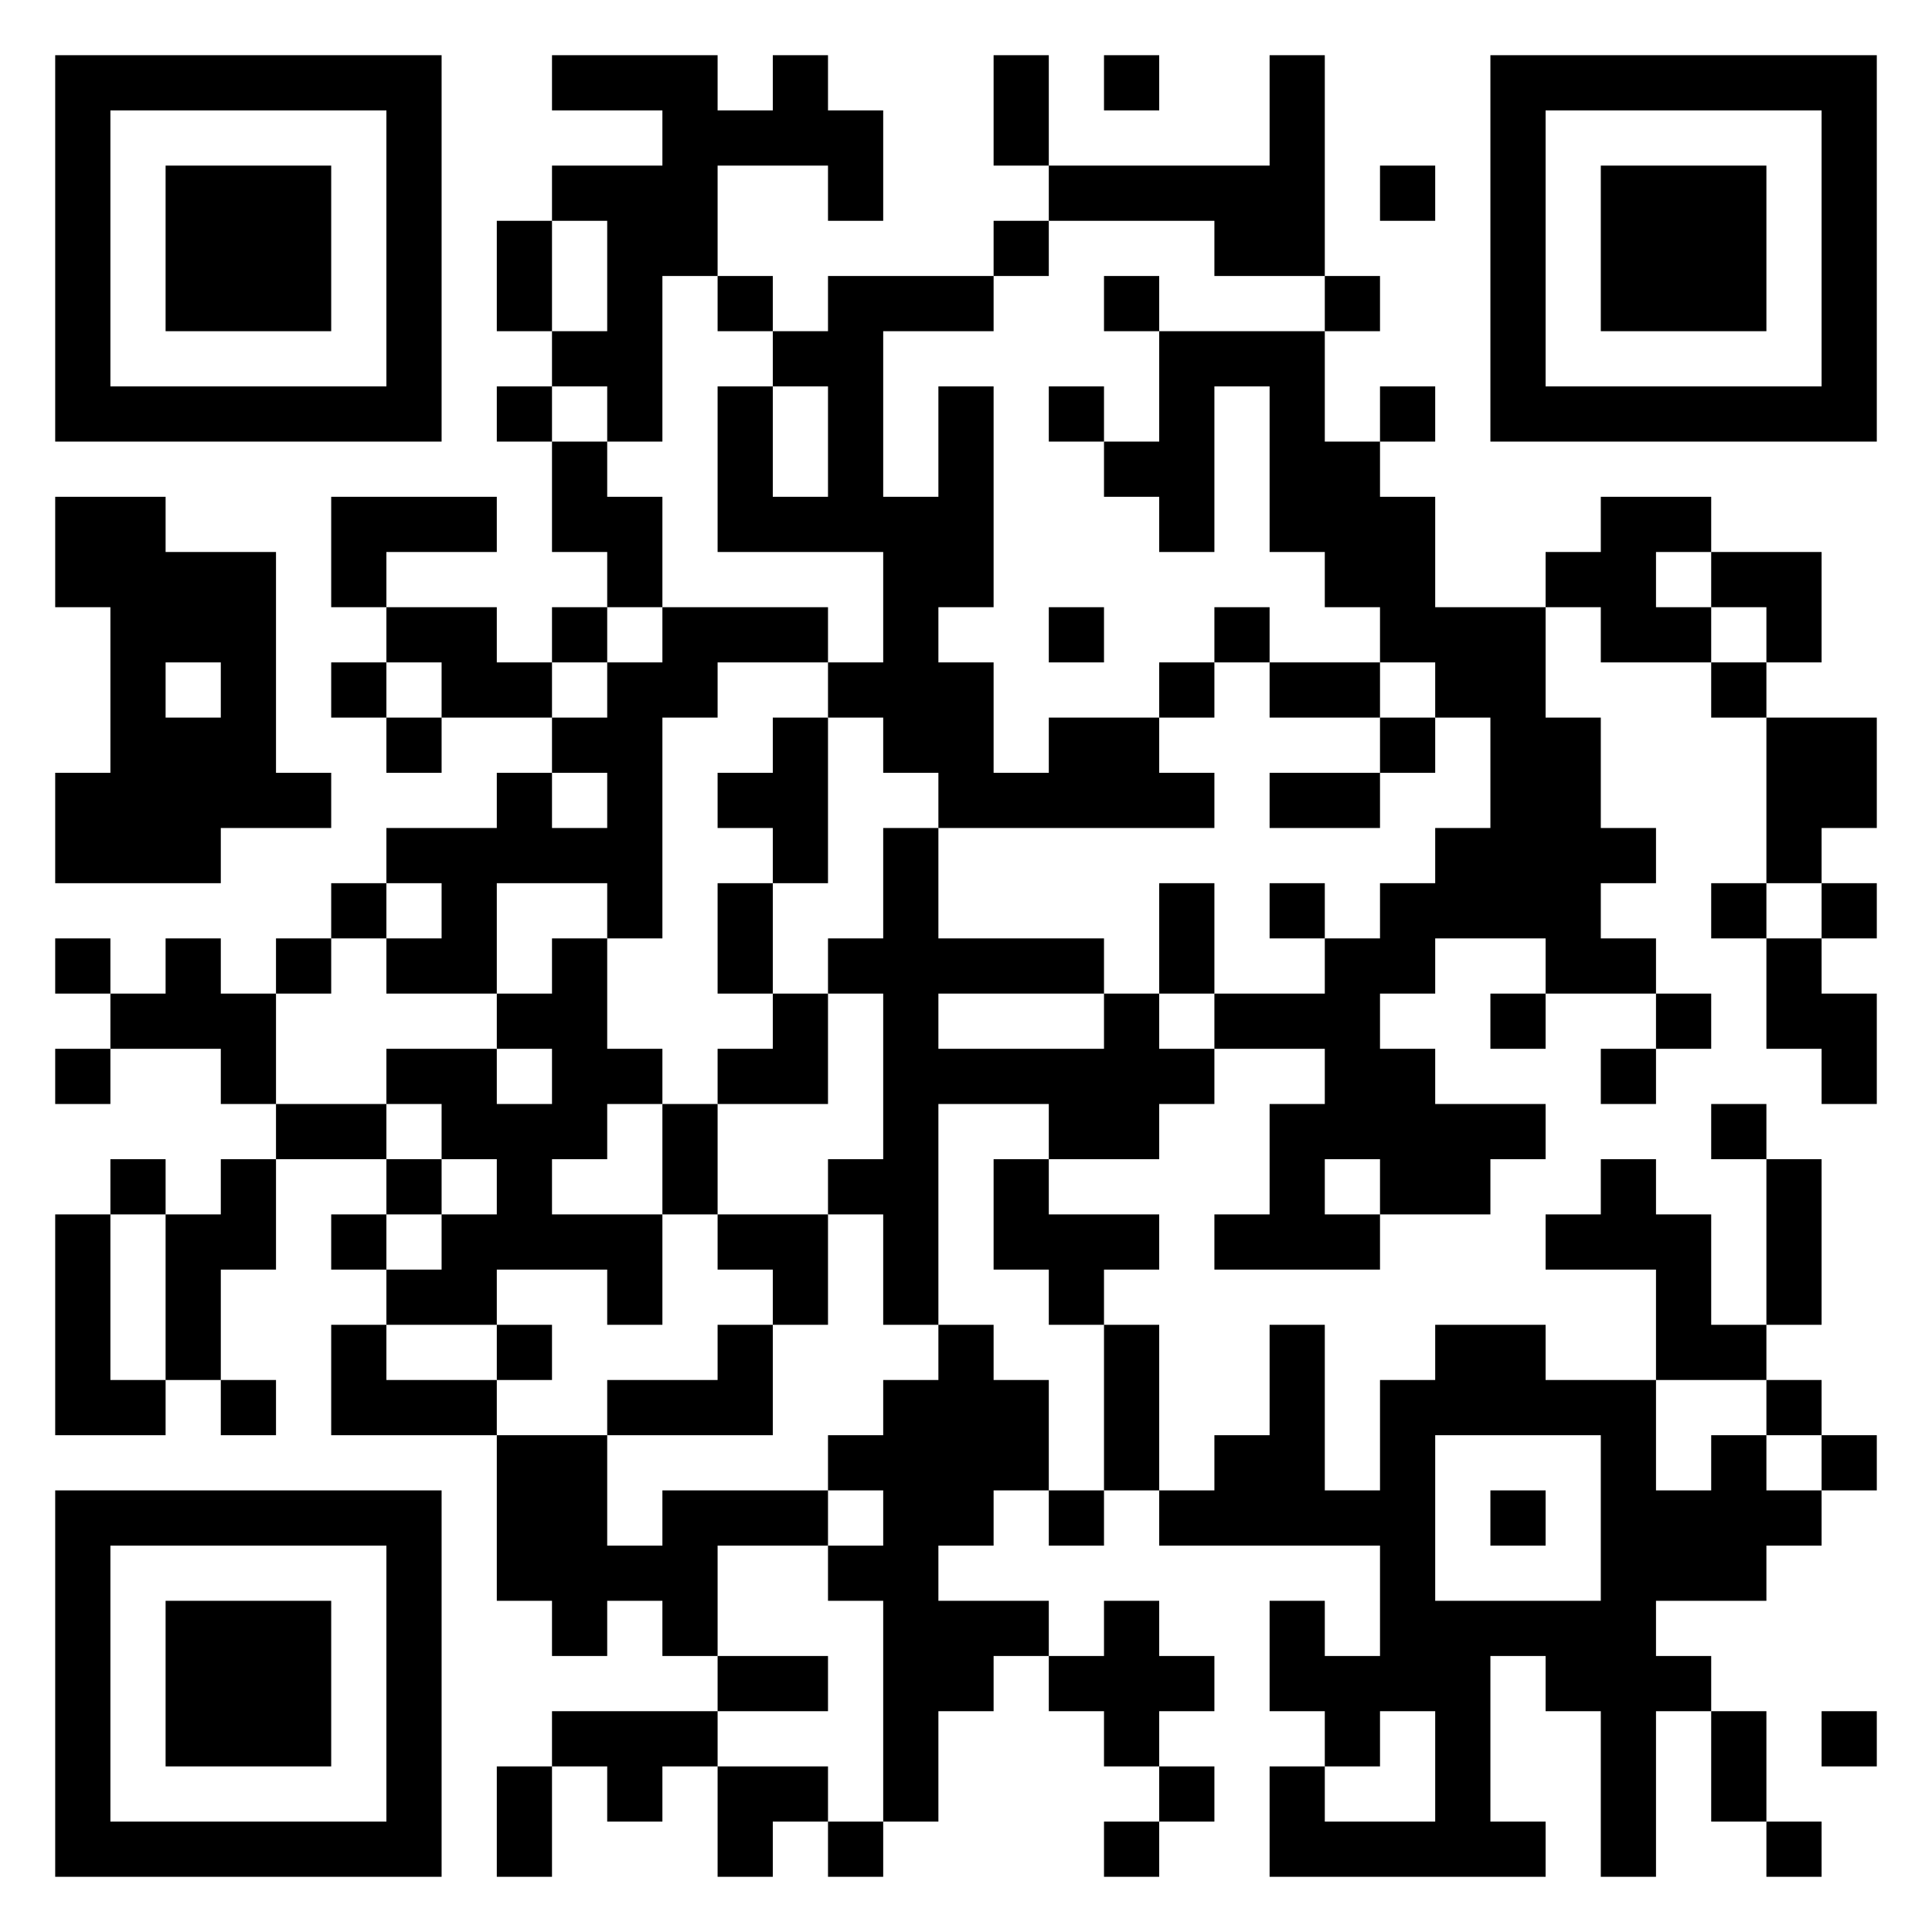 <svg width="420" height="420" viewBox="0 0 420 420" fill="none" xmlns="http://www.w3.org/2000/svg">
<rect width="420" height="420" fill="white"/>
<path d="M36 36H72V72H36V36Z" fill="black"/>
<path fill-rule="evenodd" clip-rule="evenodd" d="M12 12V96H96V12H12ZM84 84H24V24H84V84Z" fill="black"/>
<path d="M168 192H180V156H168V168H156V180H168V192Z" fill="black"/>
<path d="M168 216H156V192H168V216Z" fill="black"/>
<path d="M156 240H144V264H156V276H168V288H156V300H132V312H168V288H180V264H156V240Z" fill="black"/>
<path d="M156 240H180V216H168V228H156V240Z" fill="black"/>
<path d="M264 144V156H252V144H264Z" fill="black"/>
<path d="M276 144H264V132H276V144Z" fill="black"/>
<path d="M300 156V144H276V156H300Z" fill="black"/>
<path d="M300 168V156H312V168H300Z" fill="black"/>
<path d="M300 168V180H276V168H300Z" fill="black"/>
<path d="M252 72V60H240V72H252Z" fill="black"/>
<path d="M240 96V84H228V96H240Z" fill="black"/>
<path d="M288 204H276V192H288V204Z" fill="black"/>
<path d="M264 216V192H252V216H264Z" fill="black"/>
<path d="M108 300V288H120V300H108Z" fill="black"/>
<path d="M228 132H240V144H228V132Z" fill="black"/>
<path d="M324 324H336V336H324V324Z" fill="black"/>
<path fill-rule="evenodd" clip-rule="evenodd" d="M120 12V24H144V36H120V48H108V72H120V84H108V96H120V120H132V132H120V144H108V132H84V120H108V108H72V132H84V144H72V156H84V168H96V156H120V168H108V180H84V192H72V204H60V216H48V204H36V216H24V204H12V216H24V228H12V240H24V228H48V240H60V252H48V264H36V252H24V264H12V312H36V300H48V312H60V300H48V276H60V252H84V264H72V276H84V288H72V312H108V348H120V360H132V348H144V360H156V372H120V384H108V408H120V384H132V396H144V384H156V408H168V396H180V408H192V396H204V372H216V360H228V372H240V384H252V396H240V408H252V396H264V384H252V372H264V360H252V348H240V360H228V348H204V336H216V324H228V336H240V324H252V336H300V360H288V348H276V372H288V384H276V408H336V396H324V360H336V372H348V408H360V372H372V396H384V408H396V396H384V372H372V360H360V348H384V336H396V324H408V312H396V300H384V288H396V252H384V240H372V252H384V288H372V264H360V252H348V264H336V276H360V300H336V288H312V300H300V324H288V288H276V312H264V324H252V288H240V276H252V264H228V252H252V240H264V228H288V240H276V264H264V276H300V264H324V252H336V240H312V228H300V216H312V204H336V216H324V228H336V216H360V228H348V240H360V228H372V216H360V204H348V192H360V180H348V156H336V132H348V144H372V156H384V192H372V204H384V228H396V240H408V216H396V204H408V192H396V180H408V156H384V144H396V120H372V108H348V120H336V132H312V108H300V96H312V84H300V96H288V72H300V60H288V12H276V36H228V12H216V36H228V48H216V60H180V72H168V60H156V36H180V48H192V24H180V12H168V24H156V12H120ZM132 96V84H120V96H132ZM144 132H132V144H120V156H132V144H144V132ZM180 144V132H144V108H132V96H144V60H156V72H168V84H156V120H192V144H180ZM180 156V144H156V156H144V204H132V192H108V216H84V204H96V192H84V204H72V216H60V240H84V252H96V264H84V276H96V264H108V252H96V240H84V228H108V240H120V228H108V216H120V204H132V228H144V240H132V252H120V264H144V288H132V276H108V288H84V300H108V312H132V336H144V324H180V336H156V360H180V372H156V384H180V396H192V348H180V336H192V324H180V312H192V300H204V288H216V300H228V324H240V288H228V276H216V252H228V240H204V288H192V264H180V252H192V216H180V204H192V180H204V204H240V216H204V228H240V216H252V228H264V216H288V204H300V192H312V180H324V156H312V144H300V132H288V120H276V84H264V120H252V108H240V96H252V72H288V60H264V48H228V60H216V72H192V108H204V84H216V132H204V144H216V168H228V156H252V168H264V180H204V168H192V156H180ZM168 84V108H180V84H168ZM372 132H360V120H372V132ZM372 132V144H384V132H372ZM396 192H384V204H396V192ZM300 264V252H288V264H300ZM312 348H348V312H312V348ZM360 324H372V312H384V324H396V312H384V300H360V324ZM288 384H300V372H312V396H288V384ZM36 300V264H24V300H36ZM120 168V180H132V168H120ZM96 156H84V144H96V156ZM120 72V48H132V72H120Z" fill="black"/>
<path d="M240 12H252V24H240V12Z" fill="black"/>
<path d="M348 36V72H384V36H348Z" fill="black"/>
<path fill-rule="evenodd" clip-rule="evenodd" d="M324 12H408V96H324V12ZM396 84H336V24H396V84Z" fill="black"/>
<path d="M312 36H300V48H312V36Z" fill="black"/>
<path fill-rule="evenodd" clip-rule="evenodd" d="M12 108H36V120H60V168H72V180H48V192H12V168H24V132H12V108ZM48 156H36V144H48V156Z" fill="black"/>
<path d="M36 348H72V384H36V348Z" fill="black"/>
<path fill-rule="evenodd" clip-rule="evenodd" d="M12 324V408H96V324H12ZM84 396H24V336H84V396Z" fill="black"/>
<path d="M408 372H396V384H408V372Z" fill="black"/>
</svg>
